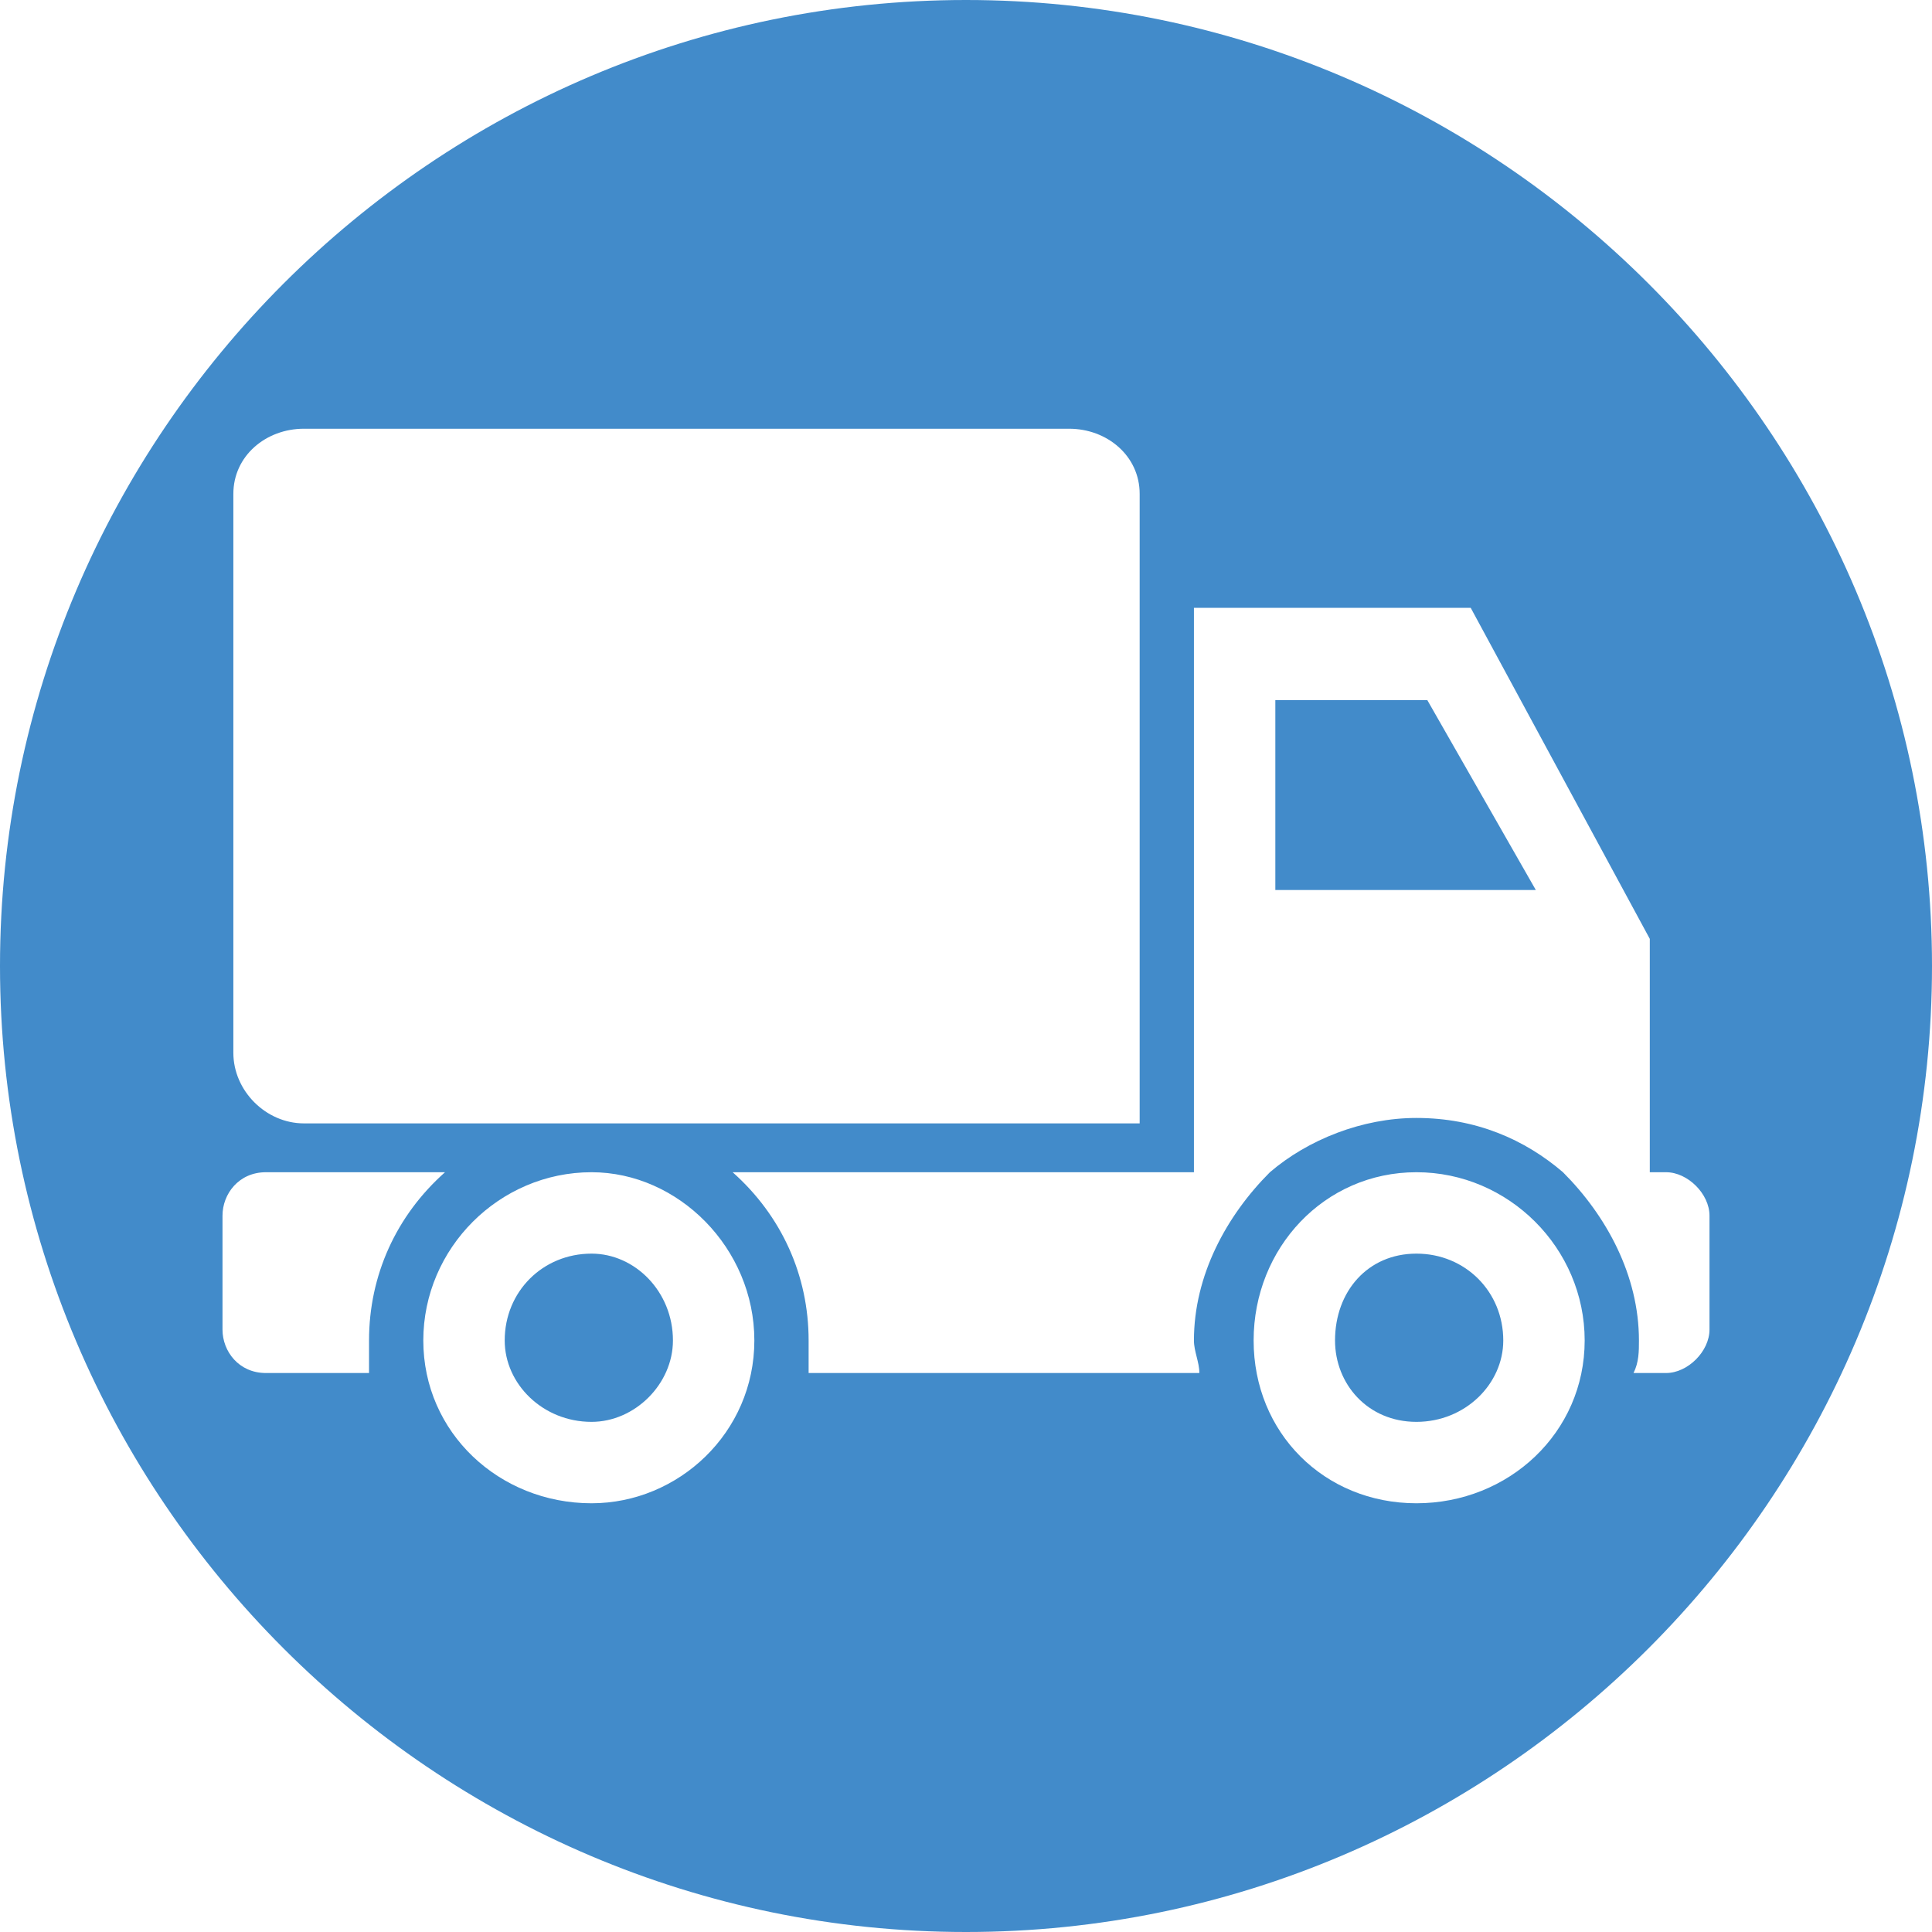 <?xml version="1.0" encoding="UTF-8"?>
<!DOCTYPE svg PUBLIC "-//W3C//DTD SVG 1.1//EN" "http://www.w3.org/Graphics/SVG/1.1/DTD/svg11.dtd">
<!-- Creator: CorelDRAW 2023 -->
<svg xmlns="http://www.w3.org/2000/svg" xml:space="preserve" width="91px" height="91px" version="1.1" style="shape-rendering:geometricPrecision; text-rendering:geometricPrecision; image-rendering:optimizeQuality; fill-rule:evenodd; clip-rule:evenodd"
viewBox="0 0 3.56 3.56"
 xmlns:xlink="http://www.w3.org/1999/xlink"
 xmlns:xodm="http://www.corel.com/coreldraw/odm/2003">
 <defs>
  <style type="text/css">
   <![CDATA[
    .fil0 {fill:#428BCA}
   ]]>
  </style>
 </defs>
 <g id="Layer_x0020_1">
  <path class="fil0" d="M1.78 0c0.98,0 1.78,0.8 1.78,1.78 0,0.98 -0.8,1.78 -1.78,1.78 -0.98,0 -1.78,-0.8 -1.78,-1.78 0,-0.98 0.8,-1.78 1.78,-1.78zm-0.69 2.31c0.08,0 0.15,0.07 0.15,0.16 0,0.08 -0.07,0.15 -0.15,0.15 -0.09,0 -0.16,-0.07 -0.16,-0.15 0,-0.09 0.07,-0.16 0.16,-0.16zm0 0.46c0.16,0 0.3,-0.13 0.3,-0.3 0,-0.17 -0.14,-0.31 -0.3,-0.31 -0.17,0 -0.31,0.14 -0.31,0.31 0,0.17 0.14,0.3 0.31,0.3zm1.52 -0.46c0.09,0 0.16,0.07 0.16,0.16 0,0.08 -0.07,0.15 -0.16,0.15 -0.09,0 -0.15,-0.07 -0.15,-0.15 0,-0.09 0.06,-0.16 0.15,-0.16zm0 0.46c0.17,0 0.31,-0.13 0.31,-0.3 0,-0.17 -0.14,-0.31 -0.31,-0.31 -0.17,0 -0.3,0.14 -0.3,0.31 0,0.17 0.13,0.3 0.3,0.3zm-2.05 -1.98l1.41 0c0.07,0 0.13,0.05 0.13,0.12l0 1.16 -1.54 0c-0.07,0 -0.13,-0.06 -0.13,-0.13l0 -1.03c0,-0.07 0.06,-0.12 0.13,-0.12zm-0.07 1.37l0.33 0c-0.09,0.08 -0.14,0.19 -0.14,0.31 0,0.02 0,0.04 0,0.06l-0.19 0c-0.05,0 -0.08,-0.04 -0.08,-0.08l0 -0.21c0,-0.04 0.03,-0.08 0.08,-0.08zm2.39 0c-0.07,-0.06 -0.16,-0.1 -0.27,-0.1 -0.1,0 -0.2,0.04 -0.27,0.1l0 0c-0.08,0.08 -0.14,0.19 -0.14,0.31 0,0.02 0.01,0.04 0.01,0.06l-0.72 0c0,-0.02 0,-0.04 0,-0.06 0,-0.12 -0.05,-0.23 -0.14,-0.31l0.85 0 0 -1.04 0.51 0 0.33 0.61 0 0.43 0.03 0c0.04,0 0.08,0.04 0.08,0.08l0 0.21c0,0.04 -0.04,0.08 -0.08,0.08l-0.06 0c0.01,-0.02 0.01,-0.04 0.01,-0.06 0,-0.12 -0.06,-0.23 -0.14,-0.31l0 0zm-0.05 -0.52l-0.48 0 0 -0.35 0.28 0 0.2 0.35z"/>
 </g>
</svg>
